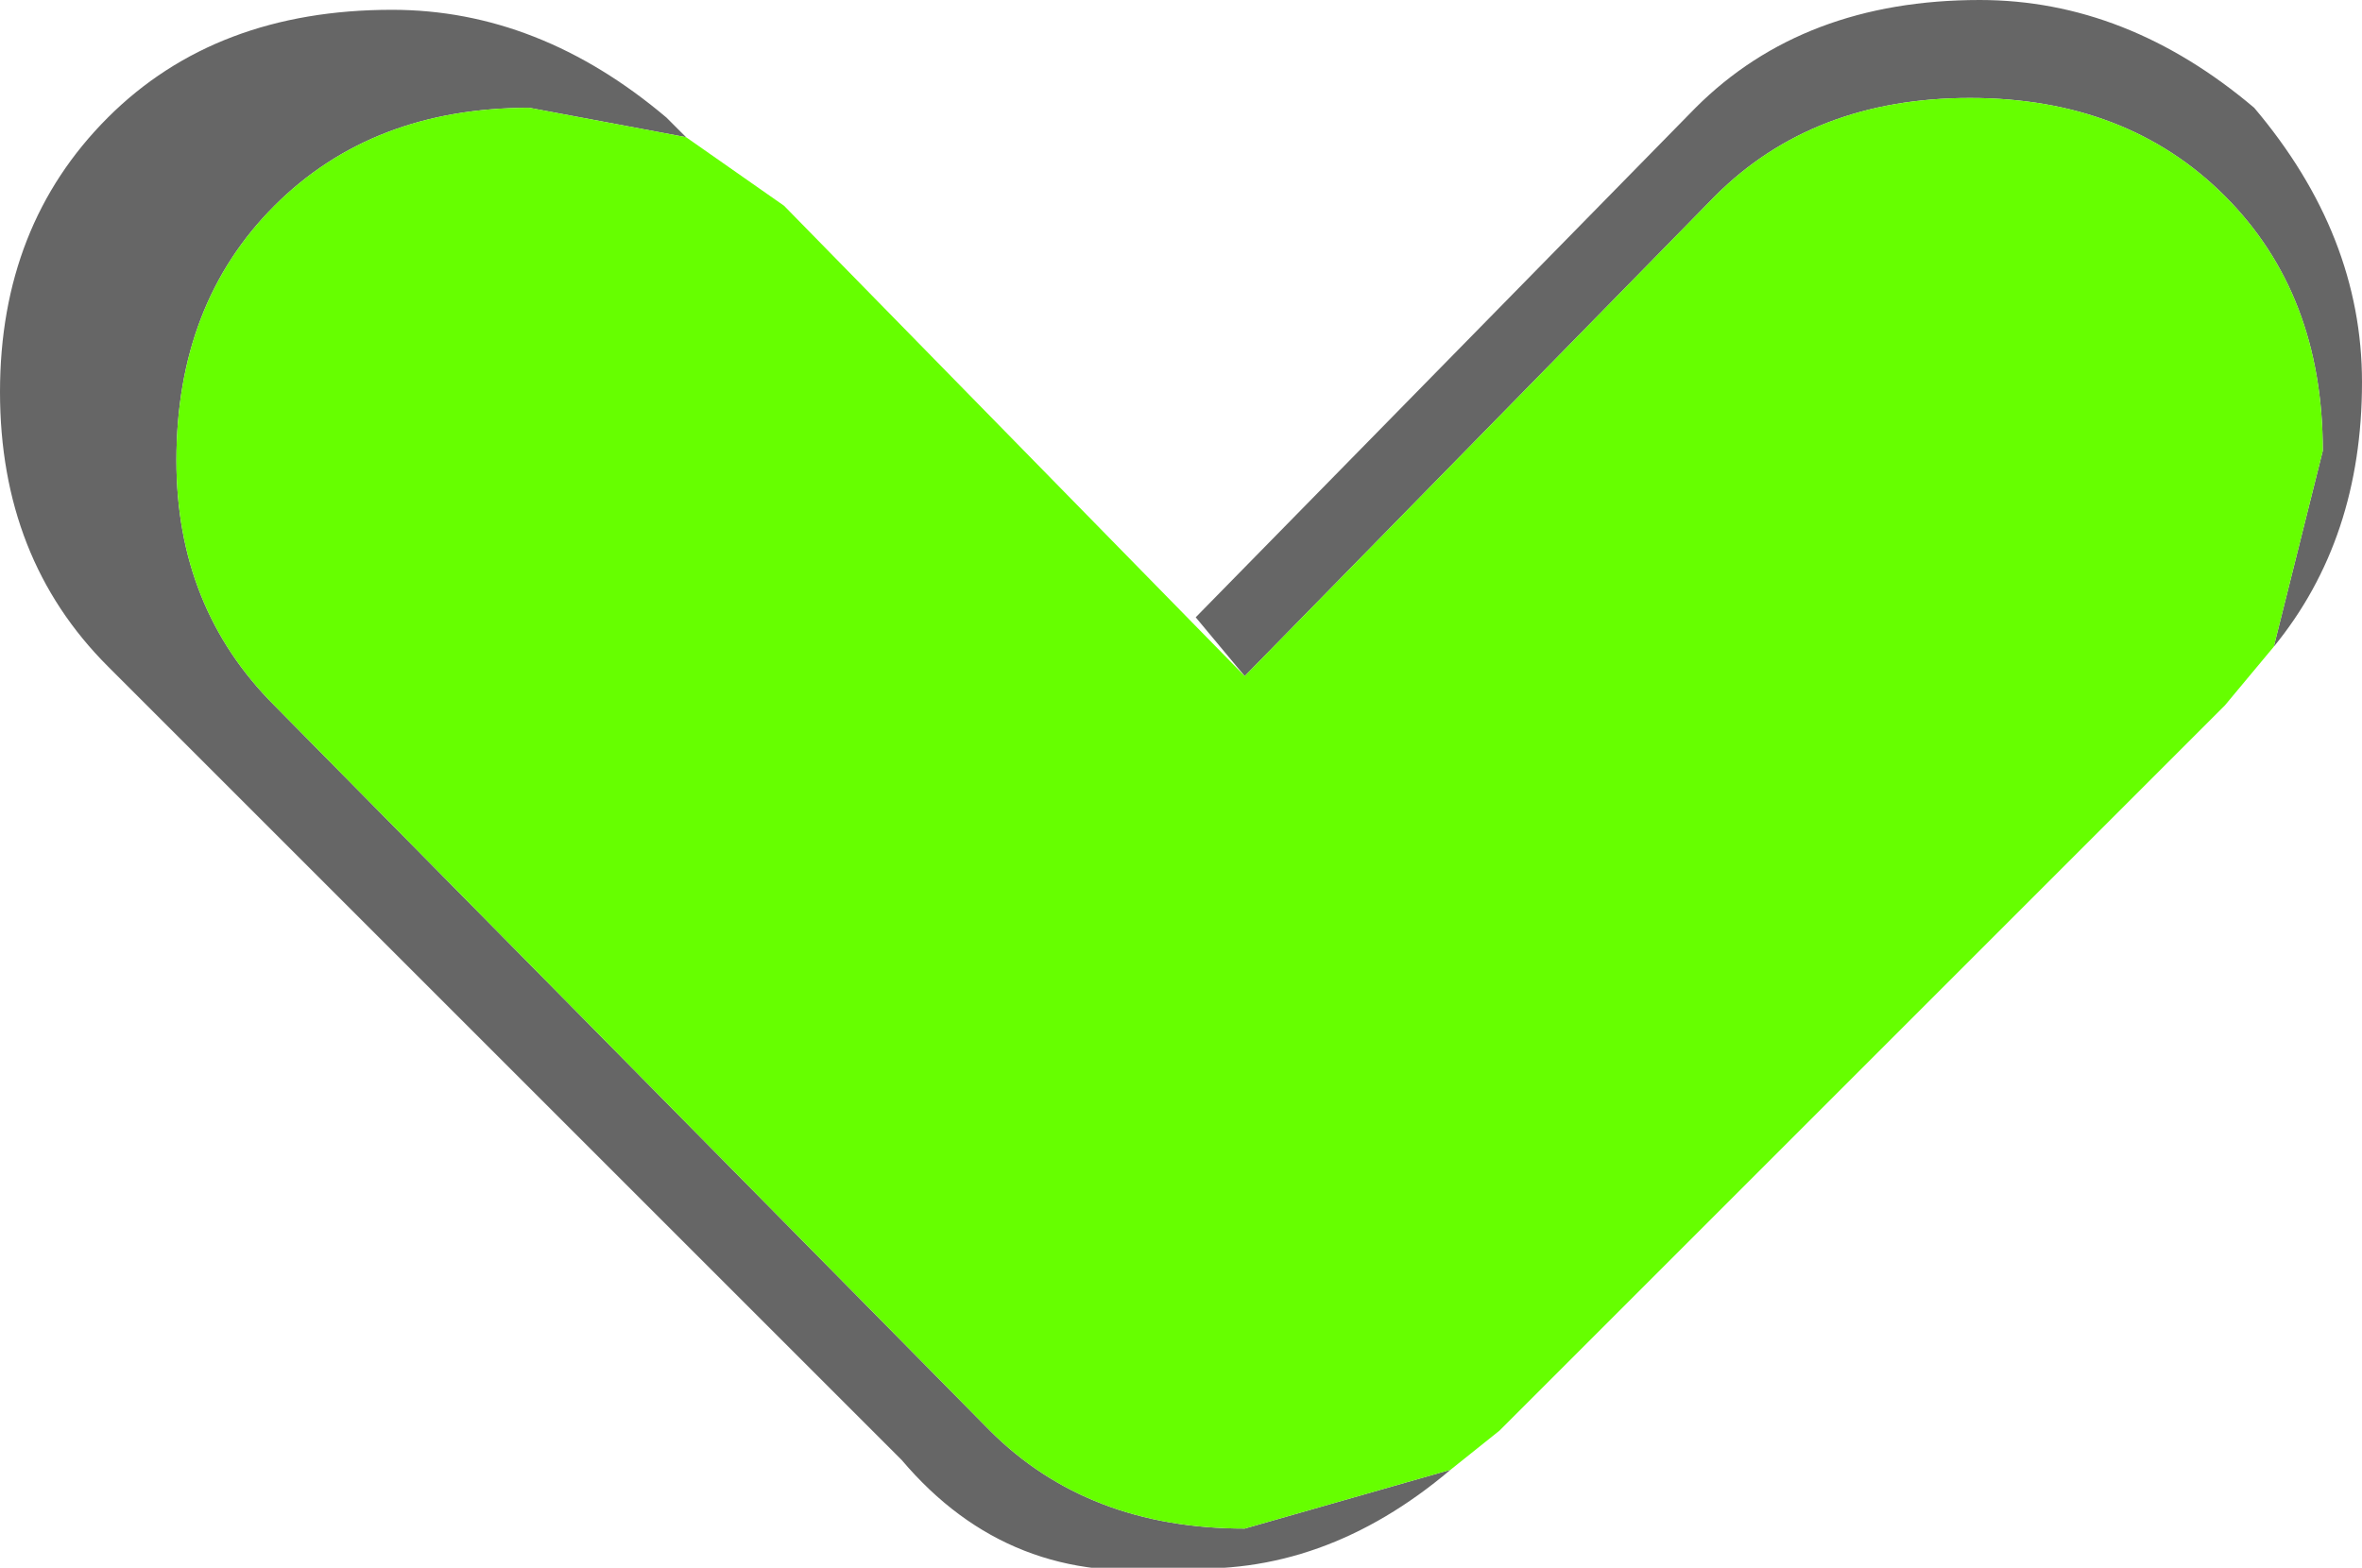 <?xml version="1.0" encoding="UTF-8" standalone="no"?>
<svg xmlns:xlink="http://www.w3.org/1999/xlink" height="8.0px" width="12.05px" xmlns="http://www.w3.org/2000/svg">
  <g transform="matrix(1.0, 0.0, 0.0, 1.0, 6.2, 3.8)">
    <path d="M5.4 -0.5 L5.65 -1.5 Q5.65 -2.3 5.15 -2.8 4.65 -3.3 3.85 -3.3 3.05 -3.3 2.55 -2.8 L0.15 -0.35 -0.1 -0.65 2.45 -3.25 Q3.0 -3.8 3.9 -3.8 4.65 -3.8 5.3 -3.25 5.85 -2.6 5.85 -1.85 5.85 -1.05 5.4 -0.5 M-2.7 -3.1 L-3.5 -3.25 Q-4.3 -3.25 -4.8 -2.75 -5.3 -2.25 -5.3 -1.45 -5.3 -0.7 -4.8 -0.2 L-1.15 3.5 Q-0.65 4.0 0.15 4.0 L1.2 3.7 Q0.55 4.25 -0.2 4.2 -1.05 4.3 -1.6 3.65 L-5.65 -0.4 Q-6.2 -0.95 -6.2 -1.8 -6.2 -2.65 -5.65 -3.2 -5.1 -3.75 -4.2 -3.75 -3.45 -3.75 -2.8 -3.2 L-2.7 -3.1" fill="#666666" fill-rule="evenodd" stroke="none"/>
    <path d="M0.15 -0.35 L2.55 -2.8 Q3.05 -3.3 3.85 -3.3 4.65 -3.3 5.15 -2.8 5.65 -2.3 5.65 -1.5 L5.4 -0.5 5.15 -0.2 1.45 3.5 1.2 3.7 0.15 4.0 Q-0.65 4.0 -1.15 3.5 L-4.8 -0.2 Q-5.3 -0.7 -5.3 -1.45 -5.3 -2.25 -4.8 -2.75 -4.3 -3.25 -3.5 -3.25 L-2.7 -3.1 -2.2 -2.75 0.15 -0.35" fill="#66ff00" fill-rule="evenodd" stroke="none"/>
  </g>
</svg>
